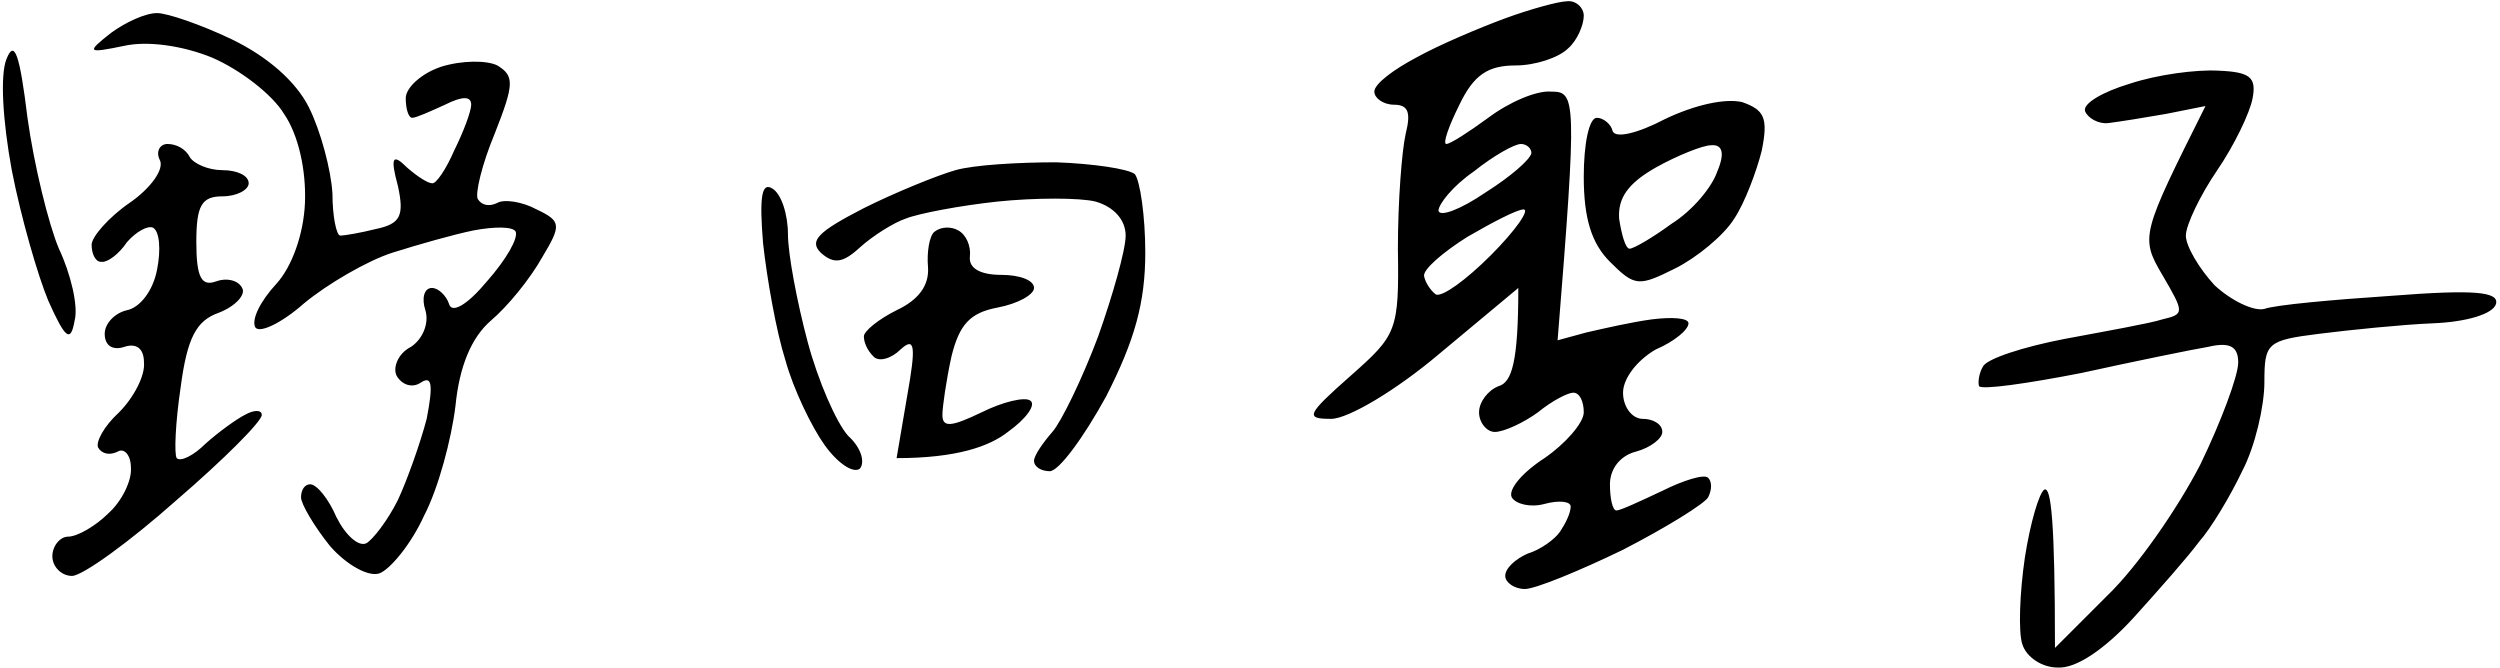 <svg version="1.2" xmlns="http://www.w3.org/2000/svg" viewBox="0 0 191 51" width="191" height="51"><style></style><path fill-rule="evenodd" d="m119.7 0.1c0.7-0.1 1.3 0.5 1.3 1.1 0 0.7-0.5 1.9-1.2 2.5-0.7 0.7-2.5 1.3-4 1.3-2.1 0-3.2 0.7-4.3 3-0.8 1.6-1.3 3-1 3 0.3 0 1.7-0.9 3.2-2 1.6-1.2 3.7-2.1 4.8-2 1.9 0 2 0.4 0.5 19l2.2-0.6c1.3-0.3 3.5-0.8 5-1 1.6-0.2 2.8-0.1 2.8 0.3 0 0.5-1.1 1.4-2.5 2-1.4 0.8-2.5 2.2-2.5 3.3 0 1.1 0.7 2 1.5 2 0.8 0 1.5 0.4 1.5 1 0 0.5-0.9 1.2-2 1.5-1.2 0.3-2 1.3-2 2.5 0 1.1 0.2 2 0.5 2 0.3 0 1.8-0.7 3.5-1.5 1.6-0.8 3.2-1.3 3.5-1 0.3 0.3 0.3 0.9 0 1.5-0.3 0.5-3.2 2.3-6.5 4-3.3 1.6-6.7 3-7.5 3-0.8 0-1.5-0.5-1.5-1 0-0.6 0.8-1.3 1.7-1.7 1-0.3 2.1-1.1 2.5-1.7 0.4-0.6 0.8-1.4 0.8-1.9 0-0.4-0.9-0.5-2-0.2-1.1 0.3-2.2 0-2.5-0.5-0.3-0.6 0.8-1.9 2.5-3 1.6-1.1 3-2.7 3-3.5 0-0.8-0.3-1.5-0.8-1.5-0.4 0-1.6 0.6-2.7 1.5-1.1 0.8-2.6 1.5-3.3 1.5-0.6 0-1.2-0.7-1.2-1.5 0-0.8 0.7-1.7 1.5-2 1-0.3 1.5-1.8 1.5-7.5l-6 5c-3.3 2.8-7 5-8.3 5-2 0-1.9-0.3 1.5-3.3 3.5-3.1 3.7-3.4 3.6-9.7 0-3.6 0.3-7.5 0.6-8.8 0.4-1.6 0.2-2.2-0.9-2.2-0.8 0-1.5-0.5-1.5-1 0-0.6 1.5-1.7 3.2-2.6 1.8-1 4.9-2.3 6.8-3 1.9-0.7 4.1-1.3 4.7-1.3zm-9.8 16c0.1 0.5 1.7-0.1 3.6-1.4 1.9-1.2 3.4-2.5 3.5-3 0-0.4-0.4-0.7-0.8-0.7-0.5 0-2.1 0.9-3.6 2.1-1.6 1.1-2.7 2.5-2.7 3zm-1.1 5c0.1 0.5 0.5 1.1 0.9 1.4 0.5 0.2 2.3-1.1 4.2-3 1.9-1.9 3-3.5 2.5-3.5-0.5 0-2.4 1-4.3 2.1-1.9 1.2-3.4 2.5-3.3 3zm-106.7-12.1c0.5 3.6 1.6 8.1 2.4 10 0.9 1.9 1.5 4.4 1.2 5.5-0.3 1.7-0.7 1.4-2-1.5-0.8-1.9-2.1-6.4-2.8-10-0.7-3.8-0.9-7.3-0.4-8.5 0.6-1.5 1-0.4 1.6 4.5zm167.4-3.6c2.4 0.1 2.9 0.5 2.6 2.1-0.2 1.1-1.4 3.6-2.7 5.5-1.3 1.9-2.4 4.2-2.4 5 0 0.8 1 2.5 2.2 3.8 1.3 1.2 3 2 3.8 1.8 0.8-0.3 5.2-0.7 9.7-1 6.4-0.5 8.2-0.3 8 0.6-0.2 0.8-2.3 1.4-4.8 1.5-2.4 0.1-6.3 0.5-8.7 0.8-4 0.5-4.2 0.7-4.2 3.7 0 1.8-0.7 4.9-1.7 6.8-0.9 1.9-2.4 4.4-3.3 5.4-0.8 1.1-3.1 3.7-5 5.8-2.2 2.4-4.4 3.9-5.8 3.8-1.2 0-2.4-0.8-2.7-1.8-0.3-0.9-0.2-3.9 0.2-6.6 0.4-2.6 1.1-5 1.5-5.2 0.5-0.2 0.8 2.4 0.8 12.1l4-4c2.3-2.2 5.4-6.7 7.1-10 1.6-3.3 2.9-6.8 2.9-7.8 0-1.2-0.6-1.6-2.3-1.2-1.2 0.2-5.6 1.1-9.7 2-4.1 0.8-7.6 1.3-7.8 1-0.1-0.3 0-1 0.3-1.5 0.3-0.6 3.1-1.5 6.2-2.1 3.2-0.6 6.6-1.2 7.5-1.5 1.7-0.4 1.7-0.5 0-3.4-1.7-2.9-1.6-3.1 3.3-12.9l-3 0.6c-1.7 0.3-3.6 0.6-4.4 0.7-0.8 0.1-1.6-0.4-1.8-0.9-0.2-0.6 1.4-1.5 3.4-2.1 2.1-0.7 5.1-1.1 6.8-1zm-157.5-4.4c0.8 0 3.4 0.9 5.7 2 2.7 1.3 4.9 3.2 5.9 5.2 0.9 1.8 1.7 4.8 1.8 6.6 0 1.7 0.3 3.2 0.6 3.2 0.3 0 1.5-0.2 2.7-0.5 1.9-0.4 2.2-1 1.7-3.3-0.6-2.2-0.4-2.5 0.7-1.4 0.8 0.7 1.6 1.2 1.9 1.2 0.3 0.1 1.1-1.1 1.7-2.5 0.7-1.4 1.3-3 1.3-3.5q0-1-2 0c-1.1 0.5-2.2 1-2.5 1-0.3 0-0.5-0.7-0.5-1.5 0-0.8 1.2-1.9 2.7-2.4 1.6-0.5 3.5-0.5 4.3-0.1 1.3 0.8 1.3 1.4-0.2 5.2-1 2.4-1.5 4.6-1.3 5 0.3 0.5 0.9 0.6 1.5 0.3 0.5-0.3 1.9-0.1 3 0.5 1.9 0.9 1.9 1.2 0.4 3.7-0.9 1.6-2.6 3.7-3.9 4.8-1.5 1.3-2.4 3.5-2.7 6.5-0.3 2.5-1.3 6.3-2.4 8.4-1 2.2-2.6 4.1-3.4 4.4-0.8 0.3-2.5-0.6-3.8-2.1-1.2-1.5-2.2-3.2-2.2-3.7 0-0.6 0.3-1 0.7-1 0.5 0 1.4 1.1 2 2.5 0.7 1.4 1.7 2.3 2.3 2 0.5-0.3 1.6-1.7 2.4-3.3 0.7-1.5 1.7-4.3 2.2-6.2 0.5-2.6 0.4-3.3-0.4-2.8-0.7 0.5-1.5 0.2-1.9-0.5-0.3-0.6 0.1-1.7 1.1-2.2 0.9-0.6 1.4-1.8 1.1-2.8-0.3-0.9-0.1-1.7 0.5-1.7 0.5 0 1.1 0.6 1.3 1.2 0.2 0.8 1.4 0.1 2.9-1.7 1.5-1.7 2.4-3.3 2.2-3.8-0.2-0.4-1.6-0.4-3.2-0.1-1.5 0.3-4.3 1.1-6.2 1.7-1.9 0.6-5 2.4-6.8 3.9-1.7 1.5-3.4 2.3-3.7 1.8-0.3-0.6 0.4-2 1.6-3.3 1.2-1.3 2.1-3.8 2.2-6.2 0.1-2.5-0.5-5.2-1.6-6.8-0.9-1.5-3.4-3.4-5.5-4.3-2.2-0.9-4.9-1.3-6.7-0.9-2.9 0.6-2.9 0.5-1-1 1.1-0.8 2.6-1.5 3.5-1.5zm121.1 6.8c1.7 0.6 2 1.2 1.5 3.7-0.4 1.6-1.3 4-2.1 5.2-0.8 1.3-2.9 3-4.5 3.8-2.8 1.4-3.1 1.4-5-0.5-1.4-1.4-2-3.3-2-6.5 0-2.5 0.4-4.5 1-4.5 0.5 0 1.1 0.5 1.2 1 0.2 0.6 1.9 0.2 4-0.9 2.3-1.1 4.6-1.6 5.9-1.3zm-9.4 8.9c0.2 1.3 0.5 2.3 0.8 2.3 0.3 0 1.7-0.8 3.2-1.9 1.6-1 3.1-2.8 3.5-4 0.6-1.4 0.4-2.1-0.5-2-0.6 0-2.6 0.8-4.2 1.7-2.1 1.2-2.9 2.3-2.8 3.9zm-110.9-5.7c0.7 0 1.4 0.4 1.7 1 0.3 0.5 1.4 1 2.5 1 1.1 0 2 0.4 2 1 0 0.5-0.9 1-2 1-1.6 0-2 0.7-2 3.5 0 2.7 0.4 3.4 1.5 3 0.8-0.3 1.7-0.1 2 0.5 0.3 0.5-0.5 1.4-1.8 1.9-1.7 0.6-2.4 1.9-2.9 5.7-0.4 2.7-0.5 5.1-0.3 5.4 0.3 0.3 1.3-0.2 2.2-1.1 1-0.9 2.4-1.9 3-2.2 0.7-0.4 1.3-0.4 1.3 0 0 0.5-2.9 3.4-6.5 6.5-3.6 3.2-7.2 5.8-8 5.8-0.8 0-1.5-0.7-1.5-1.5 0-0.8 0.6-1.5 1.2-1.5 0.7 0 2.1-0.8 3.1-1.8 1-0.9 1.8-2.5 1.7-3.5 0-0.9-0.5-1.5-1-1.2-0.6 0.3-1.2 0.2-1.5-0.3-0.2-0.4 0.4-1.6 1.6-2.7 1.1-1.1 2-2.8 1.9-3.8 0-1.1-0.6-1.5-1.5-1.2-0.9 0.3-1.5-0.1-1.5-1 0-0.8 0.8-1.6 1.7-1.8 1-0.2 2-1.5 2.3-3.1 0.3-1.5 0.2-2.9-0.3-3.2-0.4-0.2-1.3 0.3-2 1.1-0.6 0.9-1.5 1.6-2 1.5-0.4 0-0.7-0.6-0.7-1.3 0-0.6 1.3-2.1 2.9-3.2 1.6-1.1 2.7-2.6 2.3-3.3-0.3-0.6 0-1.2 0.6-1.2zm67.9 1.4c2.8 0.1 5.5 0.5 6 0.9 0.4 0.5 0.8 3.2 0.8 6 0 3.8-0.8 6.7-3 11-1.7 3.1-3.6 5.7-4.3 5.7-0.6 0-1.2-0.3-1.2-0.8 0-0.4 0.7-1.4 1.4-2.2 0.7-0.8 2.3-4.1 3.5-7.3 1.1-3.1 2.1-6.6 2.1-7.7 0-1.2-0.9-2.2-2.3-2.6-1.2-0.3-4.6-0.3-7.5 0-2.8 0.3-6 0.9-7 1.3-0.9 0.3-2.5 1.3-3.5 2.2-1.3 1.2-2 1.3-3 0.4-0.9-0.9-0.2-1.6 3.3-3.4 2.4-1.2 5.6-2.5 7-2.9 1.4-0.4 4.8-0.6 7.7-0.6zm-21.7 2c0.7 0.4 1.2 2 1.2 3.5 0 1.5 0.7 5.2 1.5 8.2 0.8 3 2.2 6.2 3.1 7.2 1 0.9 1.3 2 0.9 2.5-0.5 0.4-1.7-0.4-2.7-1.8-1-1.4-2.4-4.3-3-6.5-0.7-2.2-1.4-6.2-1.7-8.9-0.3-3.6-0.1-4.7 0.7-4.2zm14.2 3.2c0.6 0.3 1 1.2 0.9 2-0.1 0.9 0.8 1.4 2.4 1.4 1.4 0 2.5 0.4 2.5 1 0 0.5-1.2 1.2-2.8 1.5-2.1 0.4-2.9 1.3-3.5 3.7-0.4 1.8-0.7 3.9-0.7 4.5 0 1 0.7 0.9 3-0.2 1.6-0.8 3.3-1.2 3.7-0.9 0.5 0.3-0.3 1.4-1.7 2.4-1.4 1.1-3.9 2-8.5 2l0.8-4.7c0.7-3.9 0.6-4.6-0.5-3.6-0.7 0.7-1.7 1-2.1 0.5-0.4-0.4-0.7-1-0.7-1.5 0-0.4 1.1-1.3 2.5-2 1.7-0.8 2.5-1.9 2.4-3.3-0.1-1.1 0.1-2.4 0.5-2.7 0.5-0.4 1.3-0.4 1.8-0.1z"/></svg>